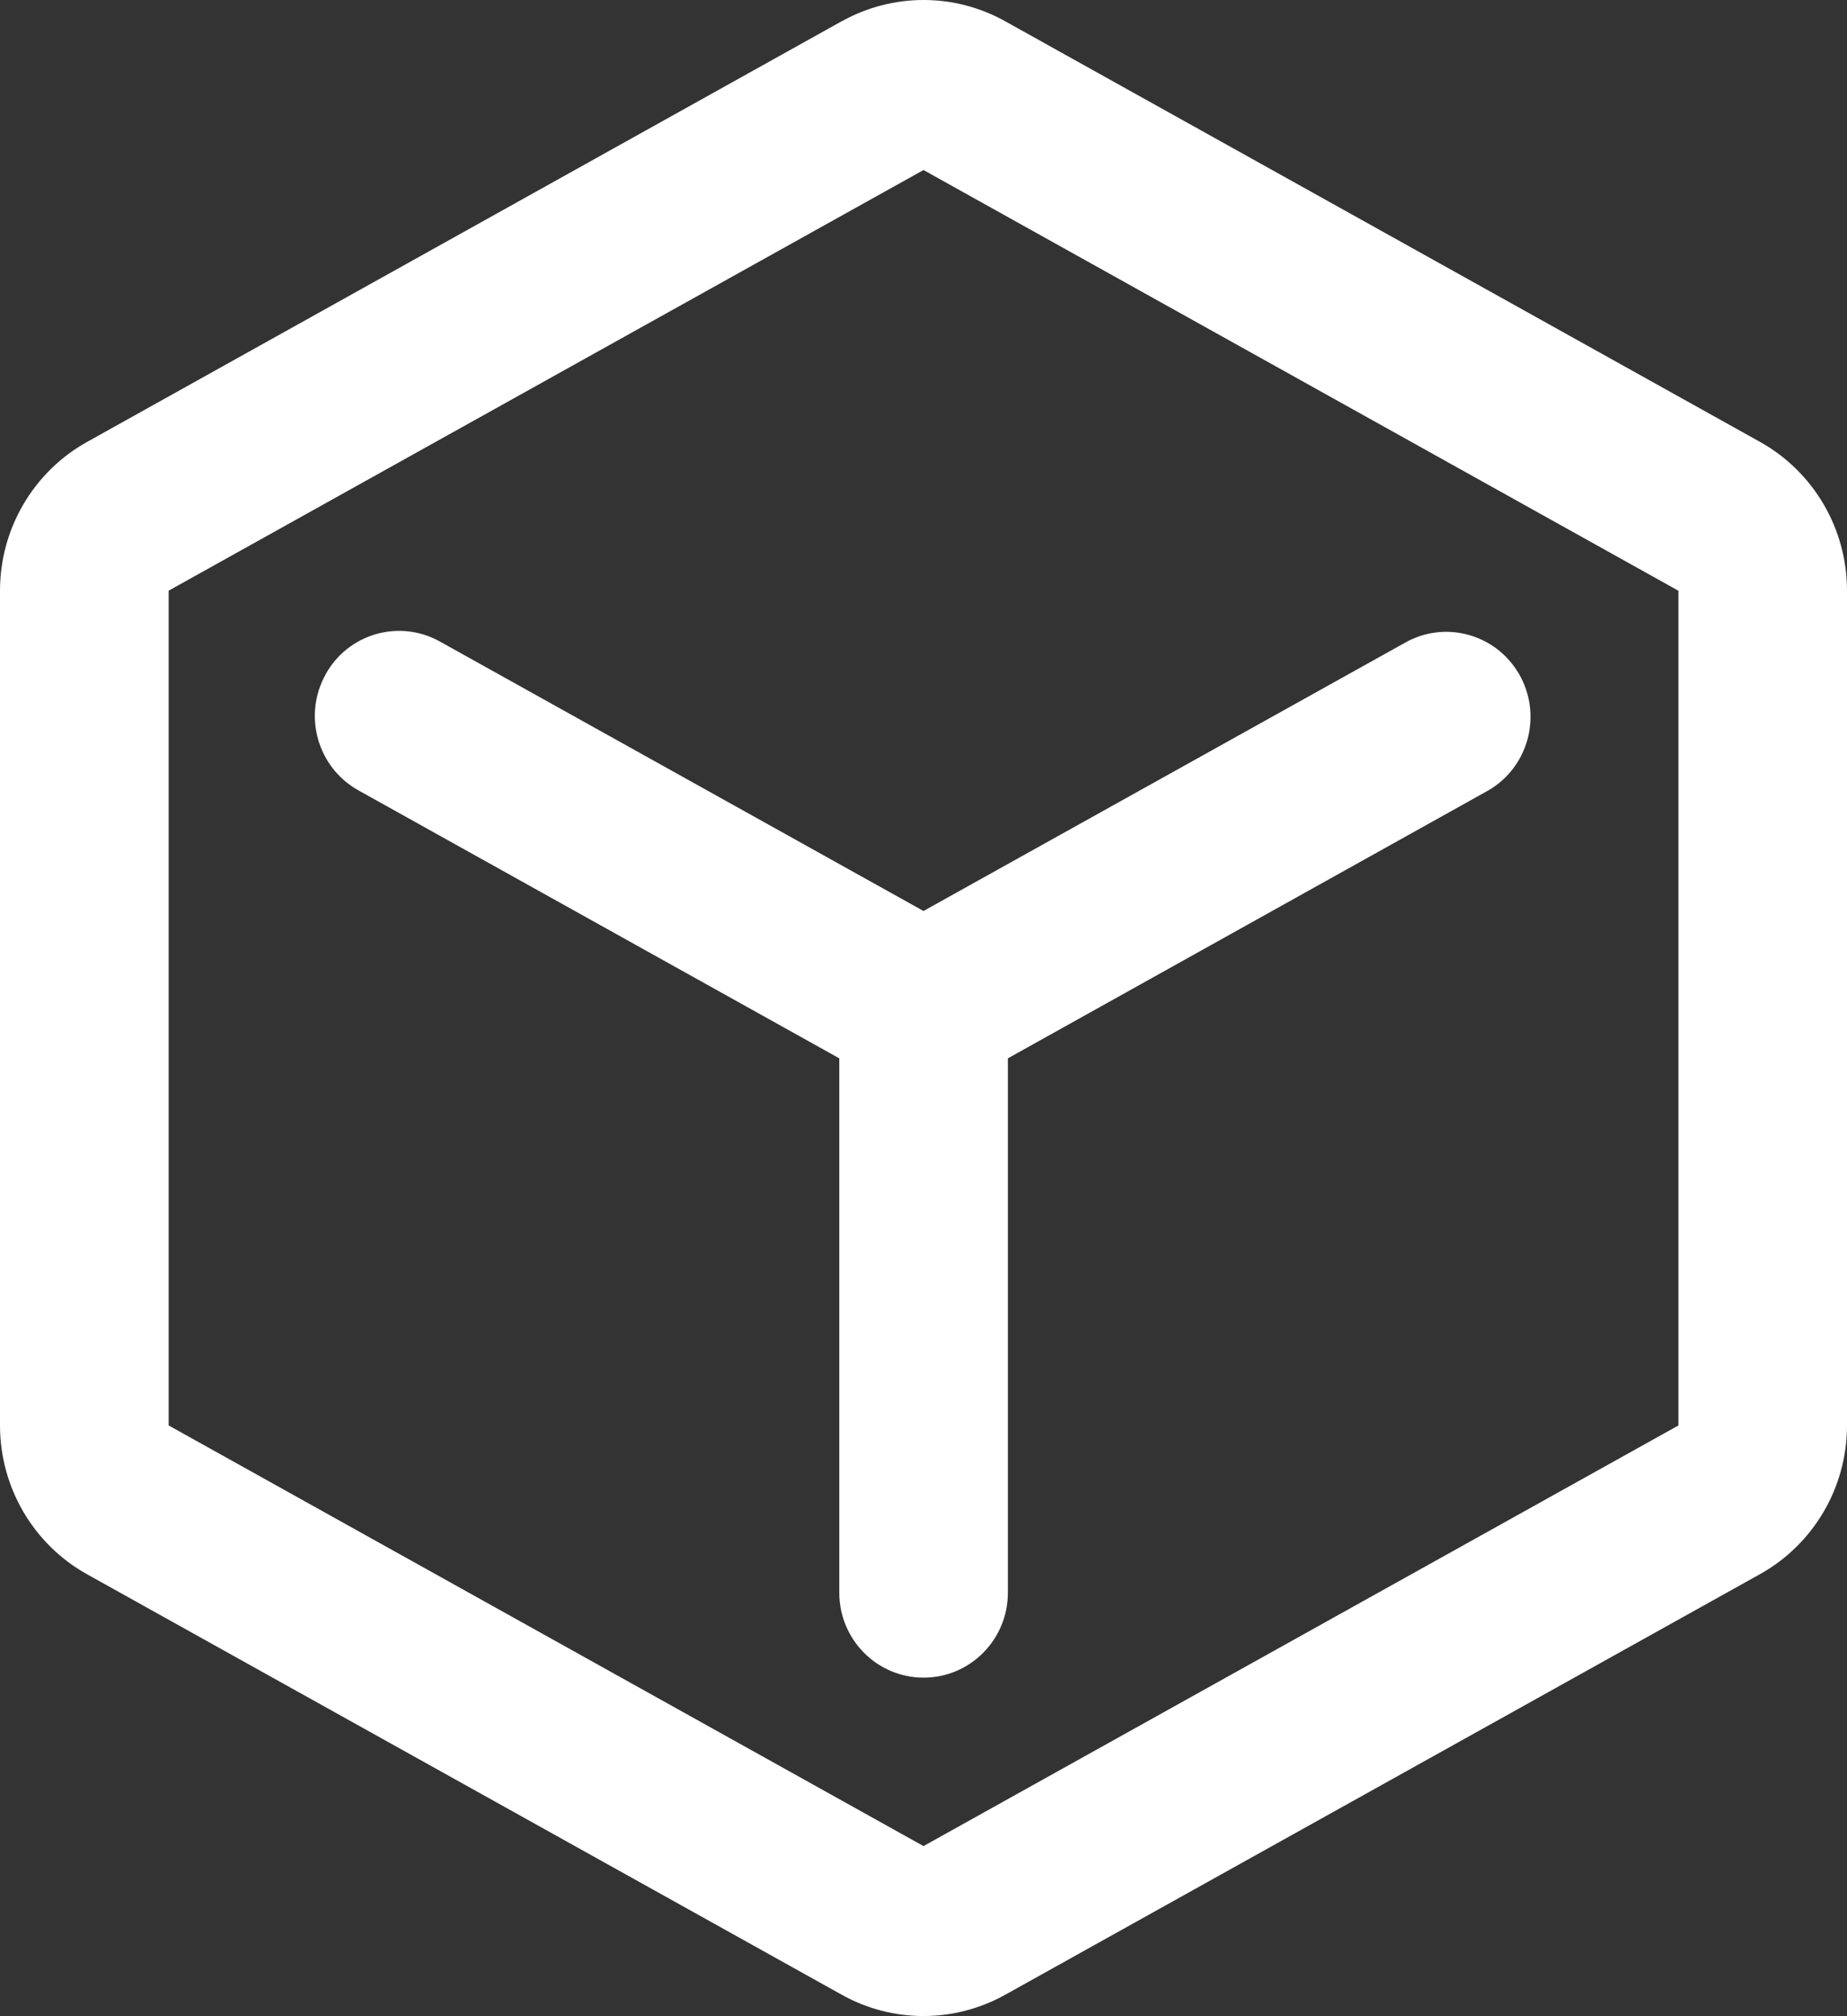 <svg width="22" height="24" viewBox="0 0 22 24" fill="none" xmlns="http://www.w3.org/2000/svg">
<rect x="0" y="0" width="22" height="24" fill="#333333" stroke="none"/>
<path id="Vector" d="M10.029 0.252C10.634 -0.084 11.368 -0.084 11.971 0.252L20.962 5.259C21.602 5.615 22 6.294 22 7.03V16.968C22 17.706 21.602 18.383 20.962 18.739L11.971 23.746C11.366 24.082 10.632 24.082 10.029 23.746L1.038 18.74C0.398 18.384 0 17.706 0 16.968V7.031C0 6.294 0.398 5.616 1.038 5.26L10.029 0.251V0.252ZM19.992 7.032L11 2.024L2.009 7.031V16.968L11 21.975L19.992 16.968V7.031V7.032ZM3.875 8.033C4.142 7.543 4.753 7.366 5.239 7.636L11 10.844L16.762 7.636C17.254 7.377 17.86 7.57 18.117 8.066C18.364 8.544 18.195 9.134 17.733 9.406L12.005 12.598V18.959C12.005 19.517 11.556 19.97 11.001 19.97C10.447 19.97 9.997 19.517 9.997 18.959V12.598L4.269 9.408C3.783 9.137 3.607 8.521 3.876 8.033H3.875Z" fill="white"/>
</svg>
